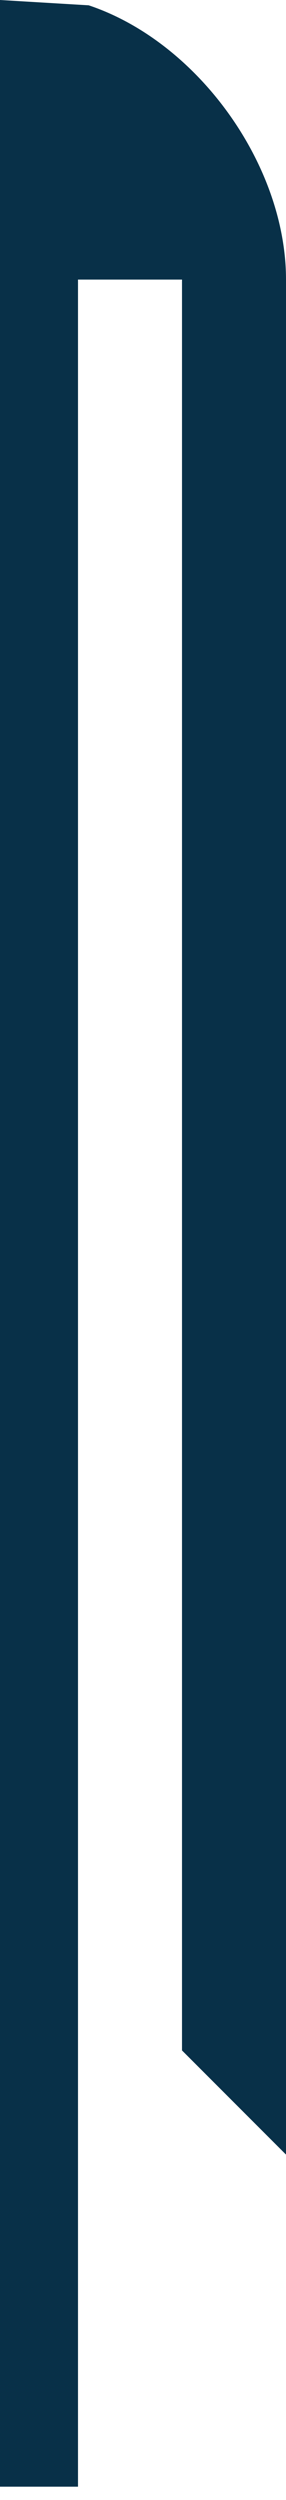 <?xml version="1.0" encoding="UTF-8"?> <svg xmlns="http://www.w3.org/2000/svg" width="11" height="96" viewBox="0 0 11 96" fill="none"> <path d="M3 95.488V10.736H7V78.736L11 82.736V10.736C11 6.32 7.6 1.604 3.412 0.204L0 0V95.488H3Z" fill="#083048"></path> </svg> 